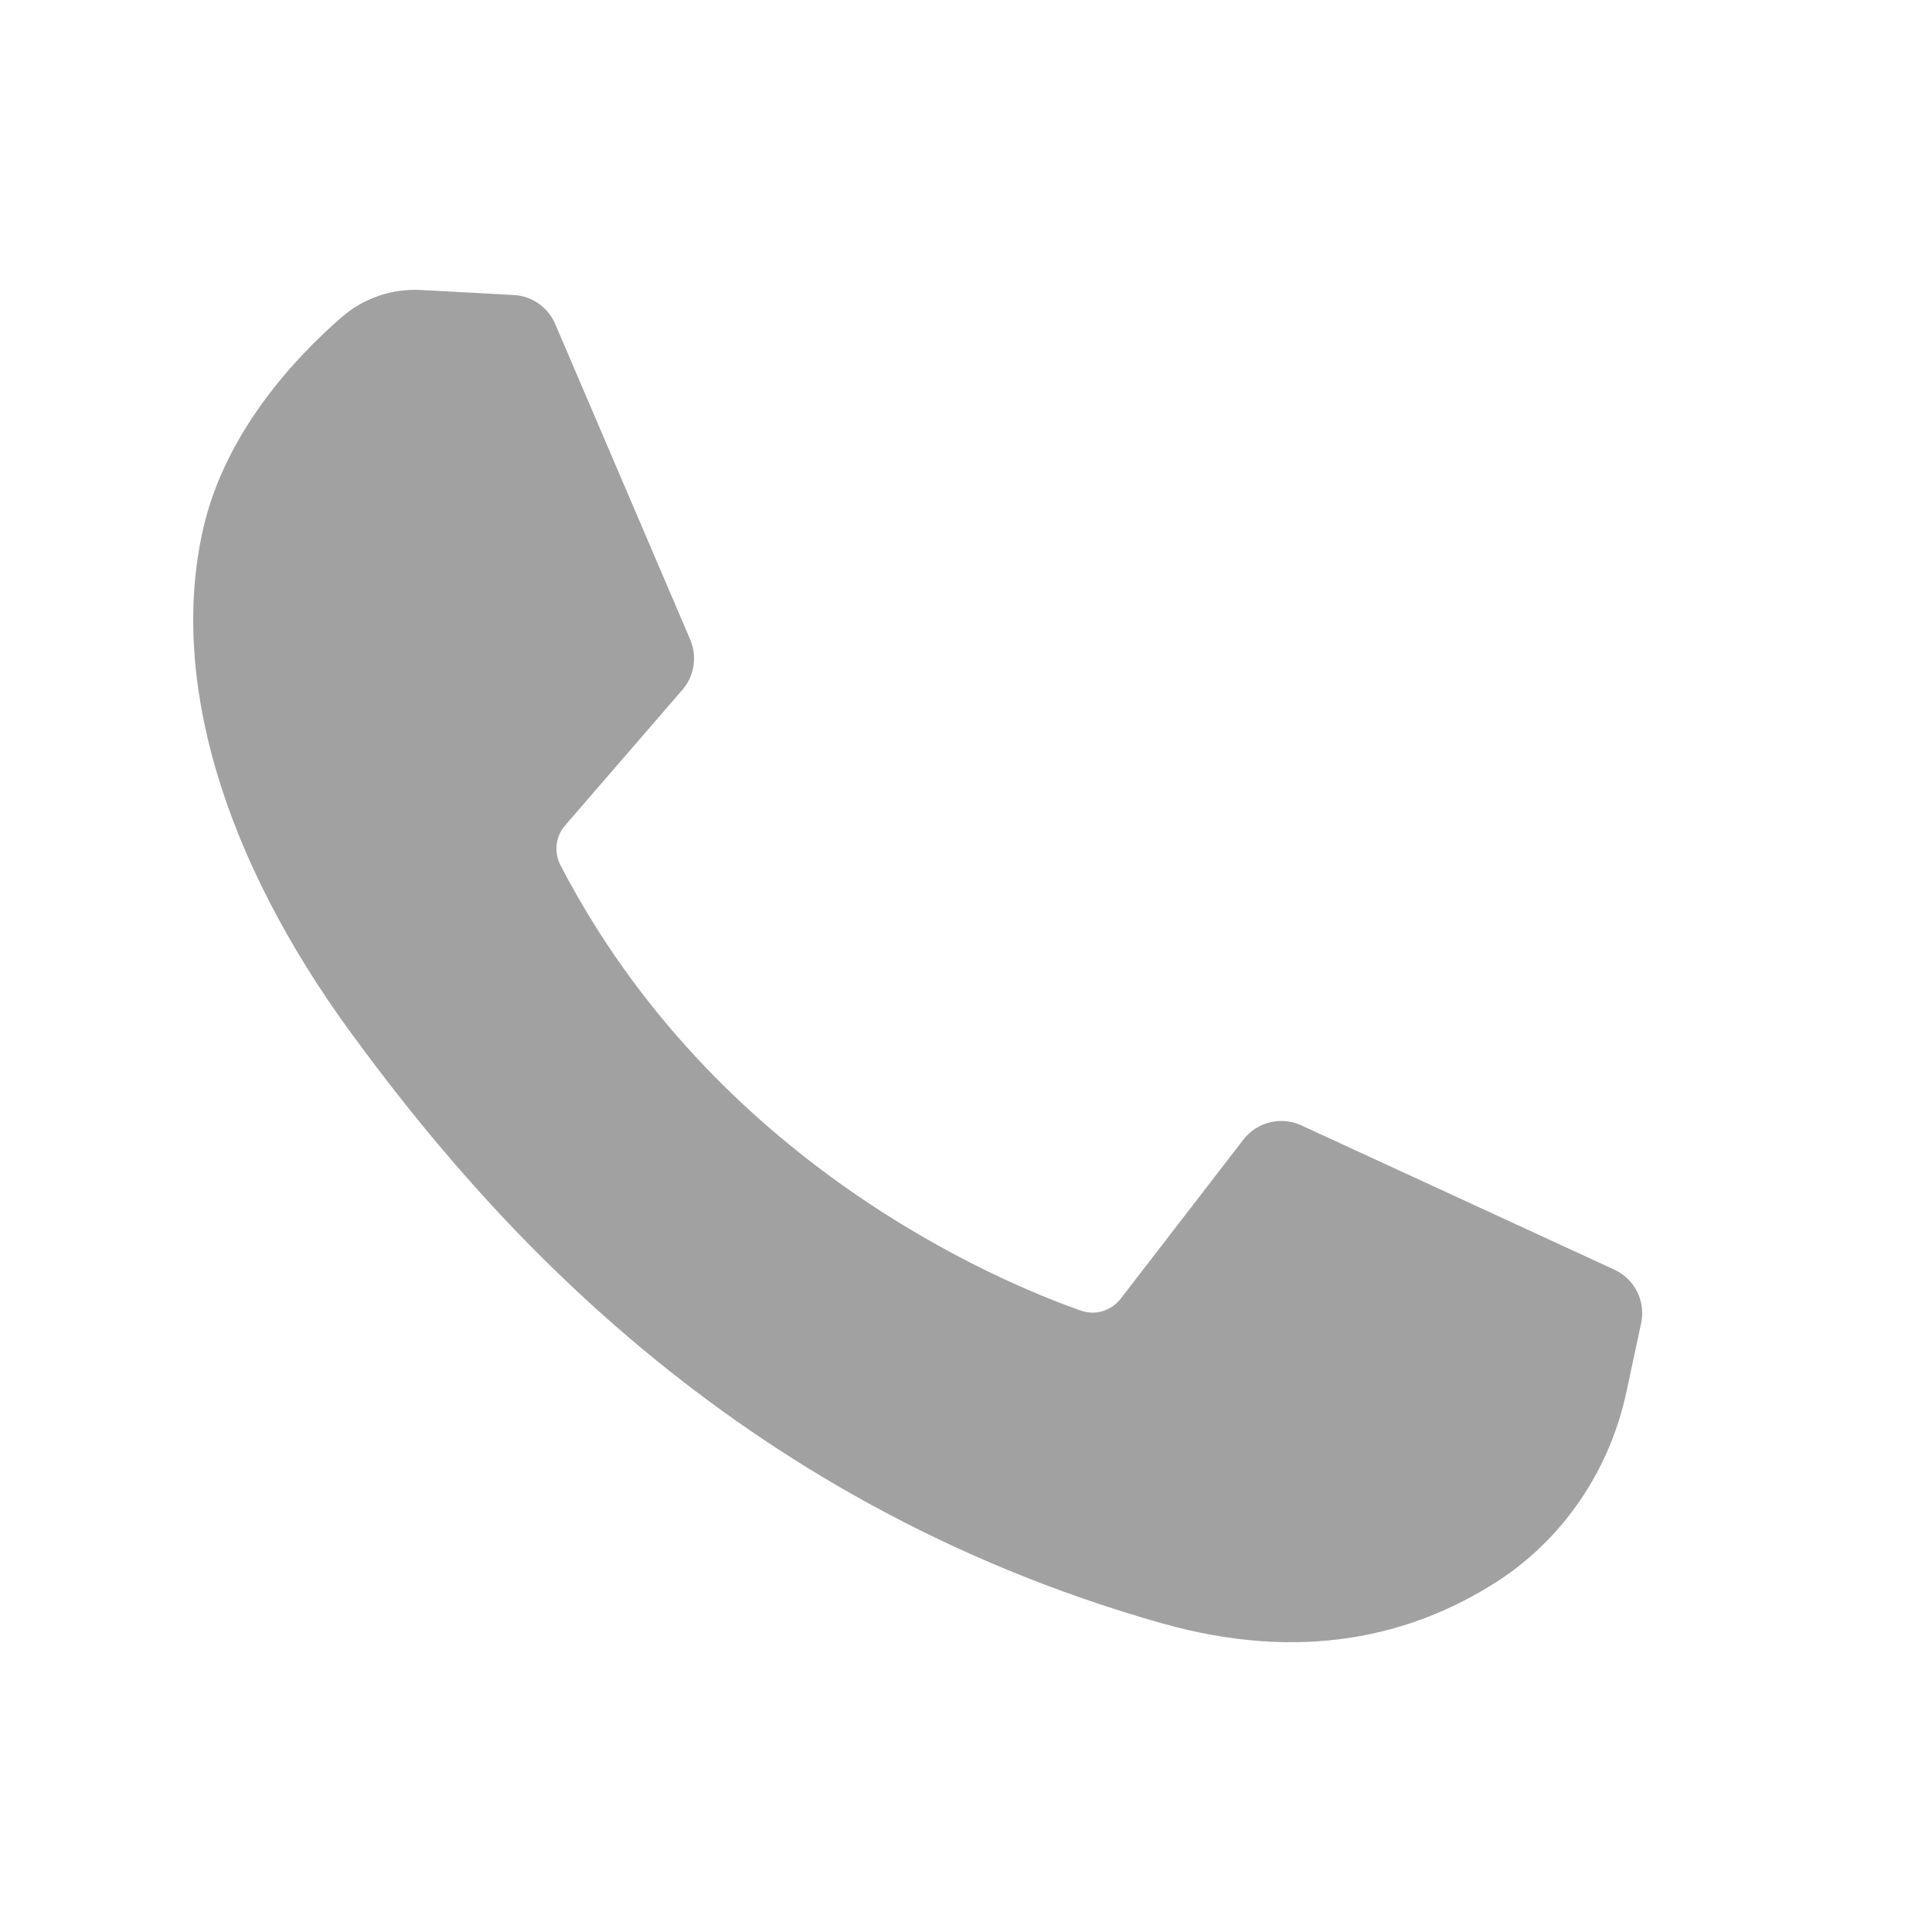 <svg width="20" height="20" viewBox="0 0 20 20" fill="none" xmlns="http://www.w3.org/2000/svg">
<path d="M5.319 3.054L4.36 3.002C4.059 2.985 3.764 3.086 3.536 3.284C3.072 3.687 2.329 4.467 2.101 5.484C1.76 6.999 2.286 8.855 3.647 10.711C5.008 12.567 7.545 15.536 12.03 16.805C13.476 17.213 14.613 16.938 15.49 16.377C16.184 15.932 16.663 15.219 16.836 14.412L16.989 13.698C17.038 13.471 16.922 13.24 16.711 13.143L13.472 11.65C13.262 11.553 13.012 11.614 12.871 11.798L11.6 13.446C11.503 13.57 11.339 13.62 11.191 13.568C10.32 13.262 7.403 12.04 5.802 8.957C5.733 8.823 5.75 8.661 5.848 8.547L7.064 7.141C7.188 6.998 7.219 6.796 7.145 6.621L5.748 3.355C5.674 3.181 5.507 3.064 5.319 3.054Z" fill="#A2A1A1"/>
</svg>
